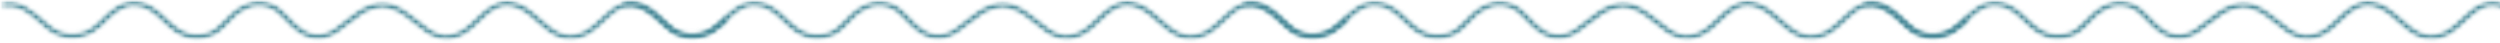 <?xml version="1.0" encoding="UTF-8"?> <svg xmlns="http://www.w3.org/2000/svg" width="520" height="9" viewBox="0 0 520 9" fill="none"> <g clip-path="url(#clip0_1456_11284)"> <mask id="mask0_1456_11284" style="mask-type:alpha" maskUnits="userSpaceOnUse" x="129" y="0" width="152" height="9"> <path d="M129.023 8.533H280.969V-2.84165e-05H129.023V8.533Z" fill="black"></path> </mask> <g mask="url(#mask0_1456_11284)"> <mask id="mask1_1456_11284" style="mask-type:alpha" maskUnits="userSpaceOnUse" x="129" y="0" width="152" height="9"> <path d="M234.445 0.061C231.711 0.061 229.703 1.973 227.864 3.723C226.967 4.577 226.119 5.383 225.204 5.988C221.453 8.466 219.082 6.536 216.081 4.092C213.73 2.179 211.064 0.011 207.493 0.489C204.841 0.845 202.77 2.505 200.77 4.113C197.568 6.682 195.04 8.715 190.941 5.117C190.451 4.688 190.001 4.202 189.523 3.687C188.355 2.426 187.148 1.121 185.208 0.479C182.439 -0.439 179.528 0.328 177.016 2.642C176.585 3.038 176.178 3.461 175.773 3.886C174.513 5.202 173.323 6.445 171.35 6.889C169.223 7.367 167.321 6.779 165.184 4.987C164.74 4.613 164.298 4.186 163.83 3.734C162.134 2.096 160.213 0.242 157.231 0.107C153.997 -0.035 151.83 2.078 150.1 3.779C149.75 4.124 149.41 4.458 149.074 4.762C146.17 7.384 142.796 7.615 139.817 5.392C139.256 4.973 138.689 4.465 138.088 3.927C136.01 2.065 133.425 -0.255 129.691 0.365C129.294 0.431 129.033 0.771 129.106 1.125C129.179 1.479 129.563 1.716 129.958 1.647C132.93 1.153 135.027 3.033 137.053 4.848C137.679 5.408 138.268 5.936 138.879 6.393C142.405 9.024 146.711 8.751 150.113 5.679C150.462 5.363 150.817 5.015 151.182 4.656C152.862 3.004 154.59 1.287 157.158 1.41C159.544 1.518 161.177 3.095 162.756 4.619C163.242 5.089 163.702 5.532 164.185 5.937C165.759 7.26 168.249 8.93 171.705 8.154C174.131 7.609 175.53 6.147 176.884 4.734C177.27 4.33 177.656 3.927 178.066 3.55C179.538 2.192 181.88 0.769 184.699 1.702C186.272 2.223 187.304 3.338 188.397 4.518C188.877 5.036 189.372 5.572 189.917 6.048C194.992 10.503 198.581 7.623 201.746 5.083C203.587 3.605 205.492 2.077 207.71 1.779C210.594 1.394 212.783 3.173 215.096 5.056C218.031 7.447 221.358 10.152 226.073 7.037C227.095 6.361 228.028 5.474 228.928 4.616C231.515 2.155 233.747 0.03 237.765 2.464C238.69 3.025 239.599 3.839 240.559 4.699C243.261 7.121 246.619 10.135 251.479 7.331C252.68 6.638 253.769 5.621 254.821 4.638C257.524 2.112 259.859 -0.073 263.813 2.677C264.597 3.222 265.28 3.91 266.003 4.638C267.454 6.098 268.954 7.608 271.431 8.098C275.833 8.971 279.342 5.741 280.649 4.314C280.904 4.035 280.859 3.623 280.546 3.396C280.233 3.167 279.773 3.209 279.517 3.488C278.384 4.729 275.348 7.537 271.748 6.826C269.734 6.426 268.452 5.137 267.096 3.771C266.361 3.032 265.601 2.266 264.71 1.647C259.716 -1.827 256.414 1.258 253.764 3.736C252.725 4.708 251.743 5.626 250.687 6.235C246.823 8.466 244.283 6.188 241.594 3.778C240.626 2.912 239.626 2.016 238.584 1.384C237.028 0.441 235.665 0.061 234.445 0.061Z" fill="black"></path> </mask> <g mask="url(#mask1_1456_11284)"> <mask id="mask2_1456_11284" style="mask-type:alpha" maskUnits="userSpaceOnUse" x="129" y="0" width="152" height="9"> <path d="M234.445 0.061C231.711 0.061 229.703 1.973 227.864 3.723C226.967 4.577 226.119 5.383 225.204 5.988C221.453 8.466 219.082 6.536 216.081 4.092C213.73 2.179 211.064 0.011 207.493 0.489C204.841 0.845 202.77 2.505 200.77 4.113C197.568 6.682 195.04 8.715 190.941 5.117C190.451 4.688 190.001 4.202 189.523 3.687C188.355 2.426 187.148 1.121 185.208 0.479C182.439 -0.439 179.528 0.328 177.016 2.642C176.585 3.038 176.178 3.461 175.773 3.886C174.513 5.202 173.323 6.445 171.35 6.889C169.223 7.367 167.321 6.779 165.184 4.987C164.74 4.613 164.298 4.186 163.83 3.734C162.134 2.096 160.213 0.242 157.231 0.107C153.997 -0.035 151.83 2.078 150.1 3.779C149.75 4.124 149.41 4.458 149.074 4.762C146.17 7.384 142.796 7.615 139.817 5.392C139.256 4.973 138.689 4.465 138.088 3.927C136.01 2.065 133.425 -0.255 129.691 0.365C129.294 0.431 129.033 0.771 129.106 1.125C129.179 1.479 129.563 1.716 129.958 1.647C132.93 1.153 135.027 3.033 137.053 4.848C137.679 5.408 138.268 5.936 138.879 6.393C142.405 9.024 146.711 8.751 150.113 5.679C150.462 5.363 150.817 5.015 151.182 4.656C152.862 3.004 154.59 1.287 157.158 1.41C159.544 1.518 161.177 3.095 162.756 4.619C163.242 5.089 163.702 5.532 164.185 5.937C165.759 7.26 168.249 8.93 171.705 8.154C174.131 7.609 175.53 6.147 176.884 4.734C177.27 4.33 177.656 3.927 178.066 3.55C179.538 2.192 181.88 0.769 184.699 1.702C186.272 2.223 187.304 3.338 188.397 4.518C188.877 5.036 189.372 5.572 189.917 6.048C194.992 10.503 198.581 7.623 201.746 5.083C203.587 3.605 205.492 2.077 207.71 1.779C210.594 1.394 212.783 3.173 215.096 5.056C218.031 7.447 221.358 10.152 226.073 7.037C227.095 6.361 228.028 5.474 228.928 4.616C231.515 2.155 233.747 0.03 237.765 2.464C238.69 3.025 239.599 3.839 240.559 4.699C243.261 7.121 246.619 10.135 251.479 7.331C252.68 6.638 253.769 5.621 254.821 4.638C257.524 2.112 259.859 -0.073 263.813 2.677C264.597 3.222 265.28 3.91 266.003 4.638C267.454 6.098 268.954 7.608 271.431 8.098C275.833 8.971 279.342 5.741 280.649 4.314C280.904 4.035 280.859 3.623 280.546 3.396C280.233 3.167 279.773 3.209 279.517 3.488C278.384 4.729 275.348 7.537 271.748 6.826C269.734 6.426 268.452 5.137 267.096 3.771C266.361 3.032 265.601 2.266 264.71 1.647C259.716 -1.827 256.414 1.258 253.764 3.736C252.725 4.708 251.743 5.626 250.687 6.235C246.823 8.466 244.283 6.188 241.594 3.778C240.626 2.912 239.626 2.016 238.584 1.384C237.028 0.441 235.665 0.061 234.445 0.061Z" fill="black"></path> </mask> <g mask="url(#mask2_1456_11284)"> <path d="M129.035 -1.828H280.906V10.502H129.035V-1.828Z" fill="#438695"></path> </g> </g> </g> <mask id="mask3_1456_11284" style="mask-type:alpha" maskUnits="userSpaceOnUse" x="0" y="0" width="152" height="9"> <path d="M0 8.533H151.945V-2.84165e-05H0V8.533Z" fill="black"></path> </mask> <g mask="url(#mask3_1456_11284)"> <mask id="mask4_1456_11284" style="mask-type:alpha" maskUnits="userSpaceOnUse" x="0" y="0" width="152" height="9"> <path d="M105.43 0.061C102.696 0.061 100.687 1.973 98.848 3.723C97.951 4.577 97.104 5.383 96.189 5.988C92.437 8.466 90.067 6.536 87.066 4.092C84.715 2.179 82.048 0.011 78.477 0.489C75.825 0.845 73.755 2.505 71.754 4.113C68.552 6.682 66.025 8.715 61.925 5.117C61.435 4.688 60.985 4.202 60.508 3.687C59.34 2.426 58.133 1.121 56.192 0.479C53.424 -0.439 50.512 0.328 48 2.642C47.569 3.038 47.163 3.461 46.758 3.886C45.498 5.202 44.307 6.445 42.334 6.889C40.207 7.367 38.305 6.779 36.169 4.987C35.725 4.613 35.282 4.186 34.814 3.734C33.118 2.096 31.197 0.242 28.215 0.107C24.982 -0.035 22.814 2.078 21.084 3.779C20.734 4.124 20.394 4.458 20.059 4.762C17.154 7.384 13.78 7.615 10.801 5.392C10.241 4.973 9.674 4.465 9.072 3.927C6.994 2.065 4.409 -0.255 0.675 0.365C0.278 0.431 0.018 0.771 0.09 1.125C0.163 1.479 0.547 1.716 0.943 1.647C3.915 1.153 6.011 3.033 8.038 4.848C8.663 5.408 9.253 5.936 9.863 6.393C13.39 9.024 17.695 8.751 21.097 5.679C21.447 5.363 21.802 5.015 22.166 4.656C23.846 3.004 25.574 1.287 28.142 1.41C30.528 1.518 32.161 3.095 33.74 4.619C34.226 5.089 34.686 5.532 35.169 5.937C36.743 7.26 39.233 8.93 42.689 8.154C45.115 7.609 46.515 6.147 47.869 4.734C48.255 4.33 48.64 3.927 49.05 3.55C50.523 2.192 52.864 0.769 55.683 1.702C57.257 2.223 58.288 3.338 59.381 4.518C59.861 5.036 60.356 5.572 60.901 6.048C65.976 10.503 69.566 7.623 72.731 5.083C74.571 3.605 76.476 2.077 78.694 1.779C81.579 1.394 83.768 3.173 86.08 5.056C89.016 7.447 92.343 10.152 97.057 7.037C98.079 6.361 99.012 5.474 99.913 4.616C102.499 2.155 104.732 0.03 108.749 2.464C109.674 3.025 110.583 3.839 111.544 4.699C114.245 7.121 117.604 10.135 122.463 7.331C123.665 6.638 124.754 5.621 125.805 4.638C128.509 2.112 130.843 -0.073 134.797 2.677C135.581 3.222 136.265 3.91 136.987 4.638C138.439 6.098 139.938 7.608 142.415 8.098C146.818 8.971 150.327 5.741 151.634 4.314C151.888 4.035 151.843 3.623 151.531 3.396C151.218 3.167 150.757 3.209 150.502 3.488C149.368 4.729 146.332 7.537 142.733 6.826C140.718 6.426 139.437 5.137 138.081 3.771C137.345 3.032 136.585 2.266 135.694 1.647C130.7 -1.827 127.399 1.258 124.749 3.736C123.709 4.708 122.727 5.626 121.671 6.235C117.807 8.466 115.267 6.188 112.579 3.778C111.61 2.912 110.61 2.016 109.569 1.384C108.012 0.441 106.65 0.061 105.43 0.061Z" fill="black"></path> </mask> <g mask="url(#mask4_1456_11284)"> <mask id="mask5_1456_11284" style="mask-type:alpha" maskUnits="userSpaceOnUse" x="0" y="0" width="152" height="9"> <path d="M105.43 0.061C102.696 0.061 100.687 1.973 98.848 3.723C97.951 4.577 97.104 5.383 96.189 5.988C92.437 8.466 90.067 6.536 87.066 4.092C84.715 2.179 82.048 0.011 78.477 0.489C75.825 0.845 73.755 2.505 71.754 4.113C68.552 6.682 66.025 8.715 61.925 5.117C61.435 4.688 60.985 4.202 60.508 3.687C59.34 2.426 58.133 1.121 56.192 0.479C53.424 -0.439 50.512 0.328 48 2.642C47.569 3.038 47.163 3.461 46.758 3.886C45.498 5.202 44.307 6.445 42.334 6.889C40.207 7.367 38.305 6.779 36.169 4.987C35.725 4.613 35.282 4.186 34.814 3.734C33.118 2.096 31.197 0.242 28.215 0.107C24.982 -0.035 22.814 2.078 21.084 3.779C20.734 4.124 20.394 4.458 20.059 4.762C17.154 7.384 13.78 7.615 10.801 5.392C10.241 4.973 9.674 4.465 9.072 3.927C6.994 2.065 4.409 -0.255 0.675 0.365C0.278 0.431 0.018 0.771 0.09 1.125C0.163 1.479 0.547 1.716 0.943 1.647C3.915 1.153 6.011 3.033 8.038 4.848C8.663 5.408 9.253 5.936 9.863 6.393C13.39 9.024 17.695 8.751 21.097 5.679C21.447 5.363 21.802 5.015 22.166 4.656C23.846 3.004 25.574 1.287 28.142 1.41C30.528 1.518 32.161 3.095 33.74 4.619C34.226 5.089 34.686 5.532 35.169 5.937C36.743 7.26 39.233 8.93 42.689 8.154C45.115 7.609 46.515 6.147 47.869 4.734C48.255 4.33 48.64 3.927 49.05 3.55C50.523 2.192 52.864 0.769 55.683 1.702C57.257 2.223 58.288 3.338 59.381 4.518C59.861 5.036 60.356 5.572 60.901 6.048C65.976 10.503 69.566 7.623 72.731 5.083C74.571 3.605 76.476 2.077 78.694 1.779C81.579 1.394 83.768 3.173 86.08 5.056C89.016 7.447 92.343 10.152 97.057 7.037C98.079 6.361 99.012 5.474 99.913 4.616C102.499 2.155 104.732 0.03 108.749 2.464C109.674 3.025 110.583 3.839 111.544 4.699C114.245 7.121 117.604 10.135 122.463 7.331C123.665 6.638 124.754 5.621 125.805 4.638C128.509 2.112 130.843 -0.073 134.797 2.677C135.581 3.222 136.265 3.91 136.987 4.638C138.439 6.098 139.938 7.608 142.415 8.098C146.818 8.971 150.327 5.741 151.634 4.314C151.888 4.035 151.843 3.623 151.531 3.396C151.218 3.167 150.757 3.209 150.502 3.488C149.368 4.729 146.332 7.537 142.733 6.826C140.718 6.426 139.437 5.137 138.081 3.771C137.345 3.032 136.585 2.266 135.694 1.647C130.7 -1.827 127.399 1.258 124.749 3.736C123.709 4.708 122.727 5.626 121.671 6.235C117.807 8.466 115.267 6.188 112.579 3.778C111.61 2.912 110.61 2.016 109.569 1.384C108.012 0.441 106.65 0.061 105.43 0.061Z" fill="black"></path> </mask> <g mask="url(#mask5_1456_11284)"> <path d="M0.016 -1.828H151.886V10.502H0.016V-1.828Z" fill="#438695"></path> </g> </g> </g> <mask id="mask6_1456_11284" style="mask-type:alpha" maskUnits="userSpaceOnUse" x="387" y="0" width="153" height="9"> <path d="M387.07 8.533H539.016V-2.84165e-05H387.07V8.533Z" fill="black"></path> </mask> <g mask="url(#mask6_1456_11284)"> <mask id="mask7_1456_11284" style="mask-type:alpha" maskUnits="userSpaceOnUse" x="387" y="0" width="152" height="9"> <path d="M492.5 0.061C489.766 0.061 487.757 1.973 485.919 3.723C485.021 4.577 484.174 5.383 483.259 5.988C479.507 8.466 477.137 6.536 474.136 4.092C471.785 2.179 469.119 0.011 465.547 0.489C462.895 0.845 460.825 2.505 458.825 4.113C455.622 6.682 453.095 8.715 448.995 5.117C448.506 4.688 448.056 4.202 447.578 3.687C446.41 2.426 445.203 1.121 443.262 0.479C440.494 -0.439 437.583 0.328 435.071 2.642C434.64 3.038 434.233 3.461 433.828 3.886C432.568 5.202 431.377 6.445 429.404 6.889C427.277 7.367 425.375 6.779 423.239 4.987C422.795 4.613 422.353 4.186 421.884 3.734C420.189 2.096 418.268 0.242 415.285 0.107C412.052 -0.035 409.885 2.078 408.155 3.779C407.805 4.124 407.464 4.458 407.129 4.762C404.224 7.384 400.851 7.615 397.871 5.392C397.311 4.973 396.744 4.465 396.143 3.927C394.065 2.065 391.479 -0.255 387.745 0.365C387.349 0.431 387.088 0.771 387.161 1.125C387.233 1.479 387.617 1.716 388.013 1.647C390.985 1.153 393.081 3.033 395.108 4.848C395.733 5.408 396.323 5.936 396.934 6.393C400.46 9.024 404.765 8.751 408.167 5.679C408.517 5.363 408.872 5.015 409.237 4.656C410.917 3.004 412.645 1.287 415.212 1.41C417.599 1.518 419.231 3.095 420.811 4.619C421.297 5.089 421.757 5.532 422.239 5.937C423.814 7.26 426.304 8.93 429.759 8.154C432.185 7.609 433.585 6.147 434.939 4.734C435.325 4.33 435.71 3.927 436.12 3.55C437.593 2.192 439.935 0.769 442.754 1.702C444.327 2.223 445.358 3.338 446.452 4.518C446.931 5.036 447.427 5.572 447.972 6.048C453.046 10.503 456.636 7.623 459.801 5.083C461.641 3.605 463.546 2.077 465.764 1.779C468.649 1.394 470.838 3.173 473.151 5.056C476.086 7.447 479.413 10.152 484.127 7.037C485.149 6.361 486.083 5.474 486.983 4.616C489.57 2.155 491.802 0.03 495.82 2.464C496.745 3.025 497.653 3.839 498.614 4.699C501.316 7.121 504.674 10.135 509.534 7.331C510.735 6.638 511.824 5.621 512.875 4.638C515.579 2.112 517.913 -0.073 521.867 2.677C522.651 3.222 523.335 3.91 524.057 4.638C525.509 6.098 527.009 7.608 529.485 8.098C533.888 8.971 537.397 5.741 538.704 4.314C538.959 4.035 538.914 3.623 538.601 3.396C538.288 3.167 537.828 3.209 537.572 3.488C536.438 4.729 533.402 7.537 529.803 6.826C527.788 6.426 526.507 5.137 525.151 3.771C524.416 3.032 523.656 2.266 522.765 1.647C517.77 -1.827 514.469 1.258 511.819 3.736C510.779 4.708 509.797 5.626 508.741 6.235C504.878 8.466 502.338 6.188 499.649 3.778C498.68 2.912 497.681 2.016 496.639 1.384C495.082 0.441 493.72 0.061 492.5 0.061Z" fill="black"></path> </mask> <g mask="url(#mask7_1456_11284)"> <mask id="mask8_1456_11284" style="mask-type:alpha" maskUnits="userSpaceOnUse" x="387" y="0" width="152" height="9"> <path d="M492.5 0.061C489.766 0.061 487.757 1.973 485.919 3.723C485.021 4.577 484.174 5.383 483.259 5.988C479.507 8.466 477.137 6.536 474.136 4.092C471.785 2.179 469.119 0.011 465.547 0.489C462.895 0.845 460.825 2.505 458.825 4.113C455.622 6.682 453.095 8.715 448.995 5.117C448.506 4.688 448.056 4.202 447.578 3.687C446.41 2.426 445.203 1.121 443.262 0.479C440.494 -0.439 437.583 0.328 435.071 2.642C434.64 3.038 434.233 3.461 433.828 3.886C432.568 5.202 431.377 6.445 429.404 6.889C427.277 7.367 425.375 6.779 423.239 4.987C422.795 4.613 422.353 4.186 421.884 3.734C420.189 2.096 418.268 0.242 415.285 0.107C412.052 -0.035 409.885 2.078 408.155 3.779C407.805 4.124 407.464 4.458 407.129 4.762C404.224 7.384 400.851 7.615 397.871 5.392C397.311 4.973 396.744 4.465 396.143 3.927C394.065 2.065 391.479 -0.255 387.745 0.365C387.349 0.431 387.088 0.771 387.161 1.125C387.233 1.479 387.617 1.716 388.013 1.647C390.985 1.153 393.081 3.033 395.108 4.848C395.733 5.408 396.323 5.936 396.934 6.393C400.46 9.024 404.765 8.751 408.167 5.679C408.517 5.363 408.872 5.015 409.237 4.656C410.917 3.004 412.645 1.287 415.212 1.41C417.599 1.518 419.231 3.095 420.811 4.619C421.297 5.089 421.757 5.532 422.239 5.937C423.814 7.26 426.304 8.93 429.759 8.154C432.185 7.609 433.585 6.147 434.939 4.734C435.325 4.33 435.71 3.927 436.12 3.55C437.593 2.192 439.935 0.769 442.754 1.702C444.327 2.223 445.358 3.338 446.452 4.518C446.931 5.036 447.427 5.572 447.972 6.048C453.046 10.503 456.636 7.623 459.801 5.083C461.641 3.605 463.546 2.077 465.764 1.779C468.649 1.394 470.838 3.173 473.151 5.056C476.086 7.447 479.413 10.152 484.127 7.037C485.149 6.361 486.083 5.474 486.983 4.616C489.57 2.155 491.802 0.03 495.82 2.464C496.745 3.025 497.653 3.839 498.614 4.699C501.316 7.121 504.674 10.135 509.534 7.331C510.735 6.638 511.824 5.621 512.875 4.638C515.579 2.112 517.913 -0.073 521.867 2.677C522.651 3.222 523.335 3.91 524.057 4.638C525.509 6.098 527.009 7.608 529.485 8.098C533.888 8.971 537.397 5.741 538.704 4.314C538.959 4.035 538.914 3.623 538.601 3.396C538.288 3.167 537.828 3.209 537.572 3.488C536.438 4.729 533.402 7.537 529.803 6.826C527.788 6.426 526.507 5.137 525.151 3.771C524.416 3.032 523.656 2.266 522.765 1.647C517.77 -1.827 514.469 1.258 511.819 3.736C510.779 4.708 509.797 5.626 508.741 6.235C504.878 8.466 502.338 6.188 499.649 3.778C498.68 2.912 497.681 2.016 496.639 1.384C495.082 0.441 493.72 0.061 492.5 0.061Z" fill="black"></path> </mask> <g mask="url(#mask8_1456_11284)"> <path d="M387.086 -1.828H538.957V10.502H387.086V-1.828Z" fill="#438695"></path> </g> </g> </g> <mask id="mask9_1456_11284" style="mask-type:alpha" maskUnits="userSpaceOnUse" x="258" y="0" width="152" height="9"> <path d="M258.047 8.533H409.992V-2.84165e-05H258.047V8.533Z" fill="black"></path> </mask> <g mask="url(#mask9_1456_11284)"> <mask id="mask10_1456_11284" style="mask-type:alpha" maskUnits="userSpaceOnUse" x="258" y="0" width="152" height="9"> <path d="M363.477 0.061C360.742 0.061 358.734 1.973 356.895 3.723C355.998 4.577 355.151 5.383 354.236 5.988C350.484 8.466 348.114 6.536 345.112 4.092C342.762 2.179 340.095 0.011 336.524 0.489C333.872 0.845 331.802 2.505 329.801 4.113C326.599 6.682 324.072 8.715 319.972 5.117C319.482 4.688 319.032 4.202 318.555 3.687C317.386 2.426 316.18 1.121 314.239 0.479C311.471 -0.439 308.559 0.328 306.047 2.642C305.616 3.038 305.209 3.461 304.804 3.886C303.545 5.202 302.354 6.445 300.381 6.889C298.254 7.367 296.352 6.779 294.216 4.987C293.772 4.613 293.329 4.186 292.861 3.734C291.165 2.096 289.244 0.242 286.262 0.107C283.028 -0.035 280.861 2.078 279.131 3.779C278.781 4.124 278.441 4.458 278.105 4.762C275.201 7.384 271.827 7.615 268.848 5.392C268.287 4.973 267.72 4.465 267.119 3.927C265.041 2.065 262.456 -0.255 258.722 0.365C258.325 0.431 258.064 0.771 258.137 1.125C258.21 1.479 258.594 1.716 258.99 1.647C261.962 1.153 264.058 3.033 266.085 4.848C266.71 5.408 267.3 5.936 267.91 6.393C271.437 9.024 275.742 8.751 279.144 5.679C279.494 5.363 279.849 5.015 280.213 4.656C281.893 3.004 283.621 1.287 286.189 1.41C288.575 1.518 290.208 3.095 291.787 4.619C292.273 5.089 292.733 5.532 293.216 5.937C294.79 7.26 297.28 8.93 300.736 8.154C303.162 7.609 304.561 6.147 305.916 4.734C306.302 4.33 306.687 3.927 307.097 3.55C308.569 2.192 310.911 0.769 313.73 1.702C315.303 2.223 316.335 3.338 317.428 4.518C317.908 5.036 318.403 5.572 318.948 6.048C324.023 10.503 327.613 7.623 330.778 5.083C332.618 3.605 334.523 2.077 336.741 1.779C339.626 1.394 341.814 3.173 344.127 5.056C347.063 7.447 350.39 10.152 355.104 7.037C356.126 6.361 357.059 5.474 357.96 4.616C360.546 2.155 362.779 0.03 366.796 2.464C367.721 3.025 368.63 3.839 369.59 4.699C372.292 7.121 375.65 10.135 380.51 7.331C381.712 6.638 382.801 5.621 383.852 4.638C386.556 2.112 388.89 -0.073 392.844 2.677C393.628 3.222 394.311 3.91 395.034 4.638C396.486 6.098 397.985 7.608 400.462 8.098C404.865 8.971 408.373 5.741 409.681 4.314C409.935 4.035 409.89 3.623 409.578 3.396C409.264 3.167 408.804 3.209 408.549 3.488C407.415 4.729 404.379 7.537 400.78 6.826C398.765 6.426 397.483 5.137 396.127 3.771C395.392 3.032 394.632 2.266 393.741 1.647C388.747 -1.827 385.446 1.258 382.796 3.736C381.756 4.708 380.774 5.626 379.718 6.235C375.854 8.466 373.314 6.188 370.626 3.778C369.657 2.912 368.657 2.016 367.616 1.384C366.059 0.441 364.697 0.061 363.477 0.061Z" fill="black"></path> </mask> <g mask="url(#mask10_1456_11284)"> <mask id="mask11_1456_11284" style="mask-type:alpha" maskUnits="userSpaceOnUse" x="258" y="0" width="152" height="9"> <path d="M363.477 0.061C360.742 0.061 358.734 1.973 356.895 3.723C355.998 4.577 355.151 5.383 354.236 5.988C350.484 8.466 348.114 6.536 345.112 4.092C342.762 2.179 340.095 0.011 336.524 0.489C333.872 0.845 331.802 2.505 329.801 4.113C326.599 6.682 324.072 8.715 319.972 5.117C319.482 4.688 319.032 4.202 318.555 3.687C317.386 2.426 316.18 1.121 314.239 0.479C311.471 -0.439 308.559 0.328 306.047 2.642C305.616 3.038 305.209 3.461 304.804 3.886C303.545 5.202 302.354 6.445 300.381 6.889C298.254 7.367 296.352 6.779 294.216 4.987C293.772 4.613 293.329 4.186 292.861 3.734C291.165 2.096 289.244 0.242 286.262 0.107C283.028 -0.035 280.861 2.078 279.131 3.779C278.781 4.124 278.441 4.458 278.105 4.762C275.201 7.384 271.827 7.615 268.848 5.392C268.287 4.973 267.72 4.465 267.119 3.927C265.041 2.065 262.456 -0.255 258.722 0.365C258.325 0.431 258.064 0.771 258.137 1.125C258.21 1.479 258.594 1.716 258.99 1.647C261.962 1.153 264.058 3.033 266.085 4.848C266.71 5.408 267.3 5.936 267.91 6.393C271.437 9.024 275.742 8.751 279.144 5.679C279.494 5.363 279.849 5.015 280.213 4.656C281.893 3.004 283.621 1.287 286.189 1.41C288.575 1.518 290.208 3.095 291.787 4.619C292.273 5.089 292.733 5.532 293.216 5.937C294.79 7.26 297.28 8.93 300.736 8.154C303.162 7.609 304.561 6.147 305.916 4.734C306.302 4.33 306.687 3.927 307.097 3.55C308.569 2.192 310.911 0.769 313.73 1.702C315.303 2.223 316.335 3.338 317.428 4.518C317.908 5.036 318.403 5.572 318.948 6.048C324.023 10.503 327.613 7.623 330.778 5.083C332.618 3.605 334.523 2.077 336.741 1.779C339.626 1.394 341.814 3.173 344.127 5.056C347.063 7.447 350.39 10.152 355.104 7.037C356.126 6.361 357.059 5.474 357.96 4.616C360.546 2.155 362.779 0.03 366.796 2.464C367.721 3.025 368.63 3.839 369.59 4.699C372.292 7.121 375.65 10.135 380.51 7.331C381.712 6.638 382.801 5.621 383.852 4.638C386.556 2.112 388.89 -0.073 392.844 2.677C393.628 3.222 394.311 3.91 395.034 4.638C396.486 6.098 397.985 7.608 400.462 8.098C404.865 8.971 408.373 5.741 409.681 4.314C409.935 4.035 409.89 3.623 409.578 3.396C409.264 3.167 408.804 3.209 408.549 3.488C407.415 4.729 404.379 7.537 400.78 6.826C398.765 6.426 397.483 5.137 396.127 3.771C395.392 3.032 394.632 2.266 393.741 1.647C388.747 -1.827 385.446 1.258 382.796 3.736C381.756 4.708 380.774 5.626 379.718 6.235C375.854 8.466 373.314 6.188 370.626 3.778C369.657 2.912 368.657 2.016 367.616 1.384C366.059 0.441 364.697 0.061 363.477 0.061Z" fill="black"></path> </mask> <g mask="url(#mask11_1456_11284)"> <path d="M258.062 -1.826H409.933V10.504H258.062V-1.826Z" fill="#438695"></path> </g> </g> </g> </g> <defs> <clipPath id="clip0_1456_11284"> <rect width="520" height="9" fill="white"></rect> </clipPath> </defs> </svg> 
